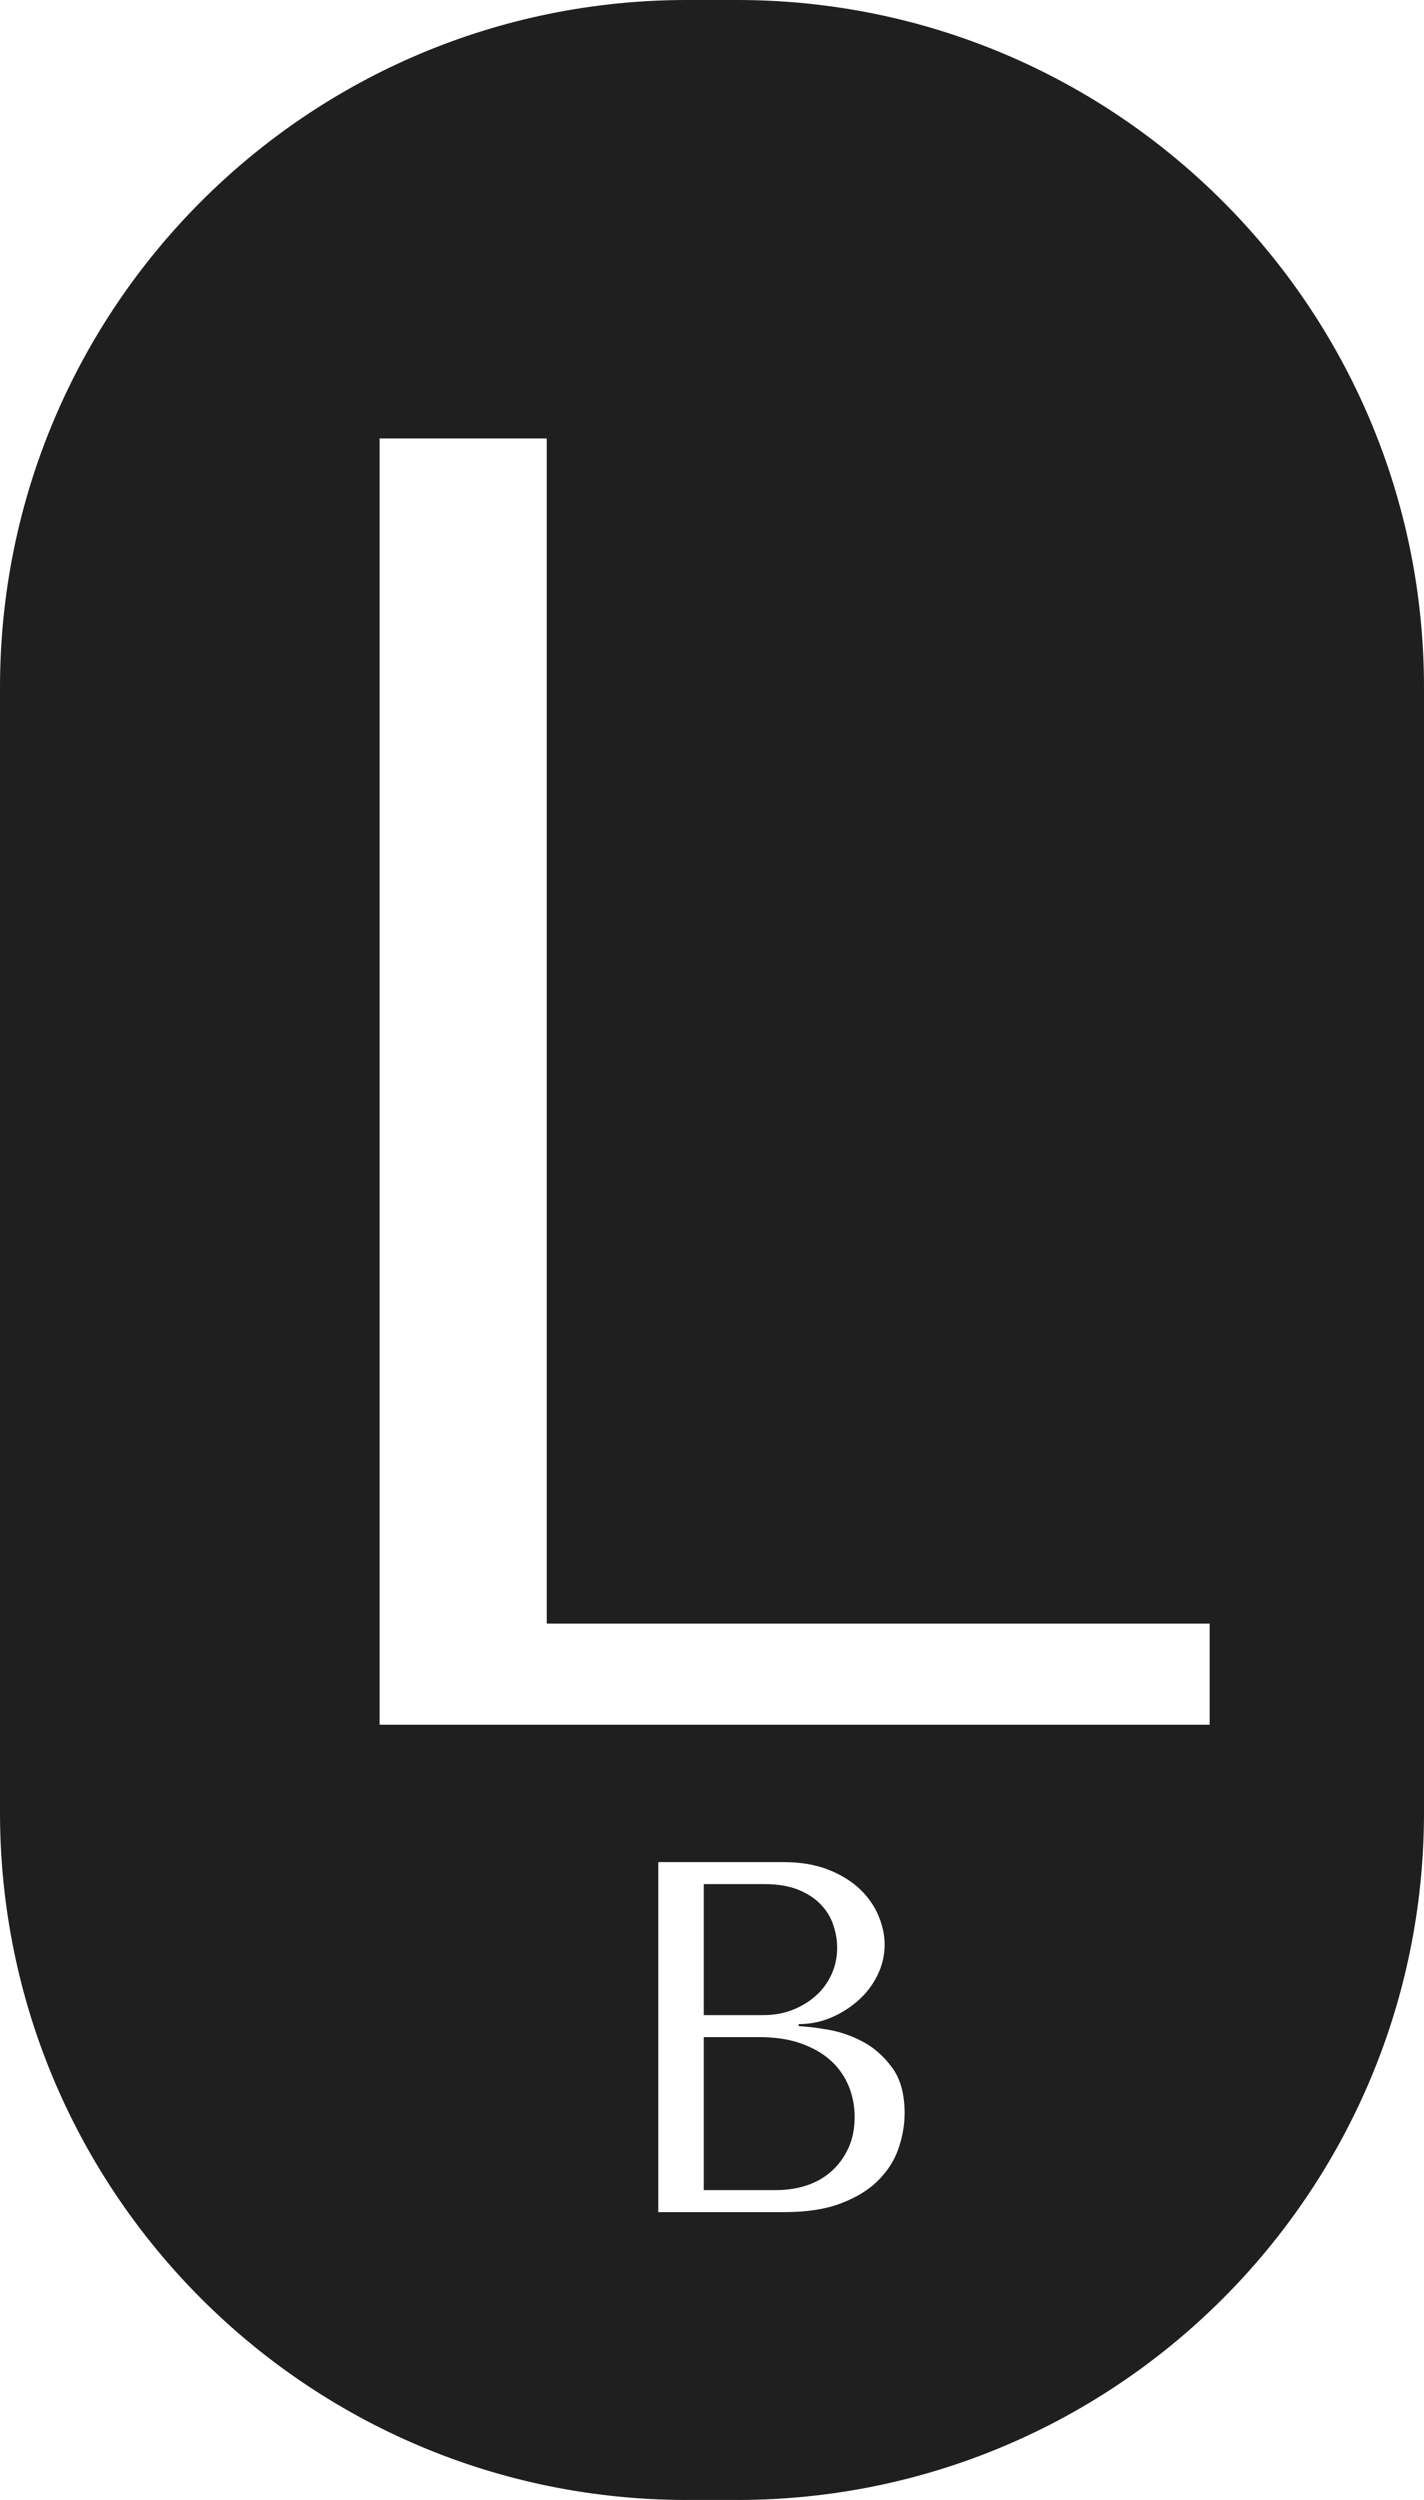 <svg xmlns="http://www.w3.org/2000/svg" id="Layer_2" viewBox="0 0 114 200"><defs><style>      .cls-1 {        fill: #1f1f1f;      }    </style></defs><g id="Layer_1-2" data-name="Layer_1"><g><path class="cls-1" d="M63.4,160.81c.71-.27,1.33-.64,1.88-1.12.55-.48.97-1.05,1.28-1.72.31-.67.46-1.39.46-2.16,0-.61-.11-1.23-.32-1.84s-.55-1.16-1.02-1.64c-.47-.48-1.07-.87-1.8-1.16-.73-.29-1.62-.44-2.66-.44h-4.88v10.48h4.8c.8,0,1.55-.13,2.26-.4Z"></path><path class="cls-1" d="M66.55,164.89c-.63-.59-1.43-1.05-2.39-1.4-.96-.35-2.1-.52-3.41-.52h-4.41v12.24h5.82c.86,0,1.67-.13,2.43-.38.76-.25,1.42-.63,1.99-1.14.56-.51,1.01-1.12,1.34-1.84s.5-1.55.5-2.48c0-.85-.15-1.67-.46-2.44s-.78-1.45-1.4-2.04Z"></path><path class="cls-1" d="M59,0h-4C24.62,0,0,24.62,0,55v90c0,30.38,24.62,55,55,55h4c30.38,0,55-24.62,55-55V55C114,24.62,89.38,0,59,0ZM71.92,171.91c-.33.95-.88,1.79-1.63,2.54-.75.75-1.74,1.35-2.97,1.82-1.23.47-2.75.7-4.54.7h-10.08v-28h10.02c1.39,0,2.6.21,3.63.62,1.03.41,1.87.94,2.53,1.58.66.64,1.14,1.35,1.46,2.12.32.77.48,1.53.48,2.28,0,.85-.19,1.66-.56,2.42-.37.76-.87,1.43-1.5,2-.63.57-1.35,1.04-2.18,1.4-.83.36-1.71.54-2.64.54v.16c.59.03,1.36.12,2.32.28.96.16,1.89.48,2.8.96.91.48,1.69,1.17,2.36,2.08.67.91,1,2.12,1,3.64,0,.96-.17,1.91-.5,2.86ZM96.84,137.98H30.39V35.08h13.38v94.81h53.07v8.08Z"></path></g></g></svg>